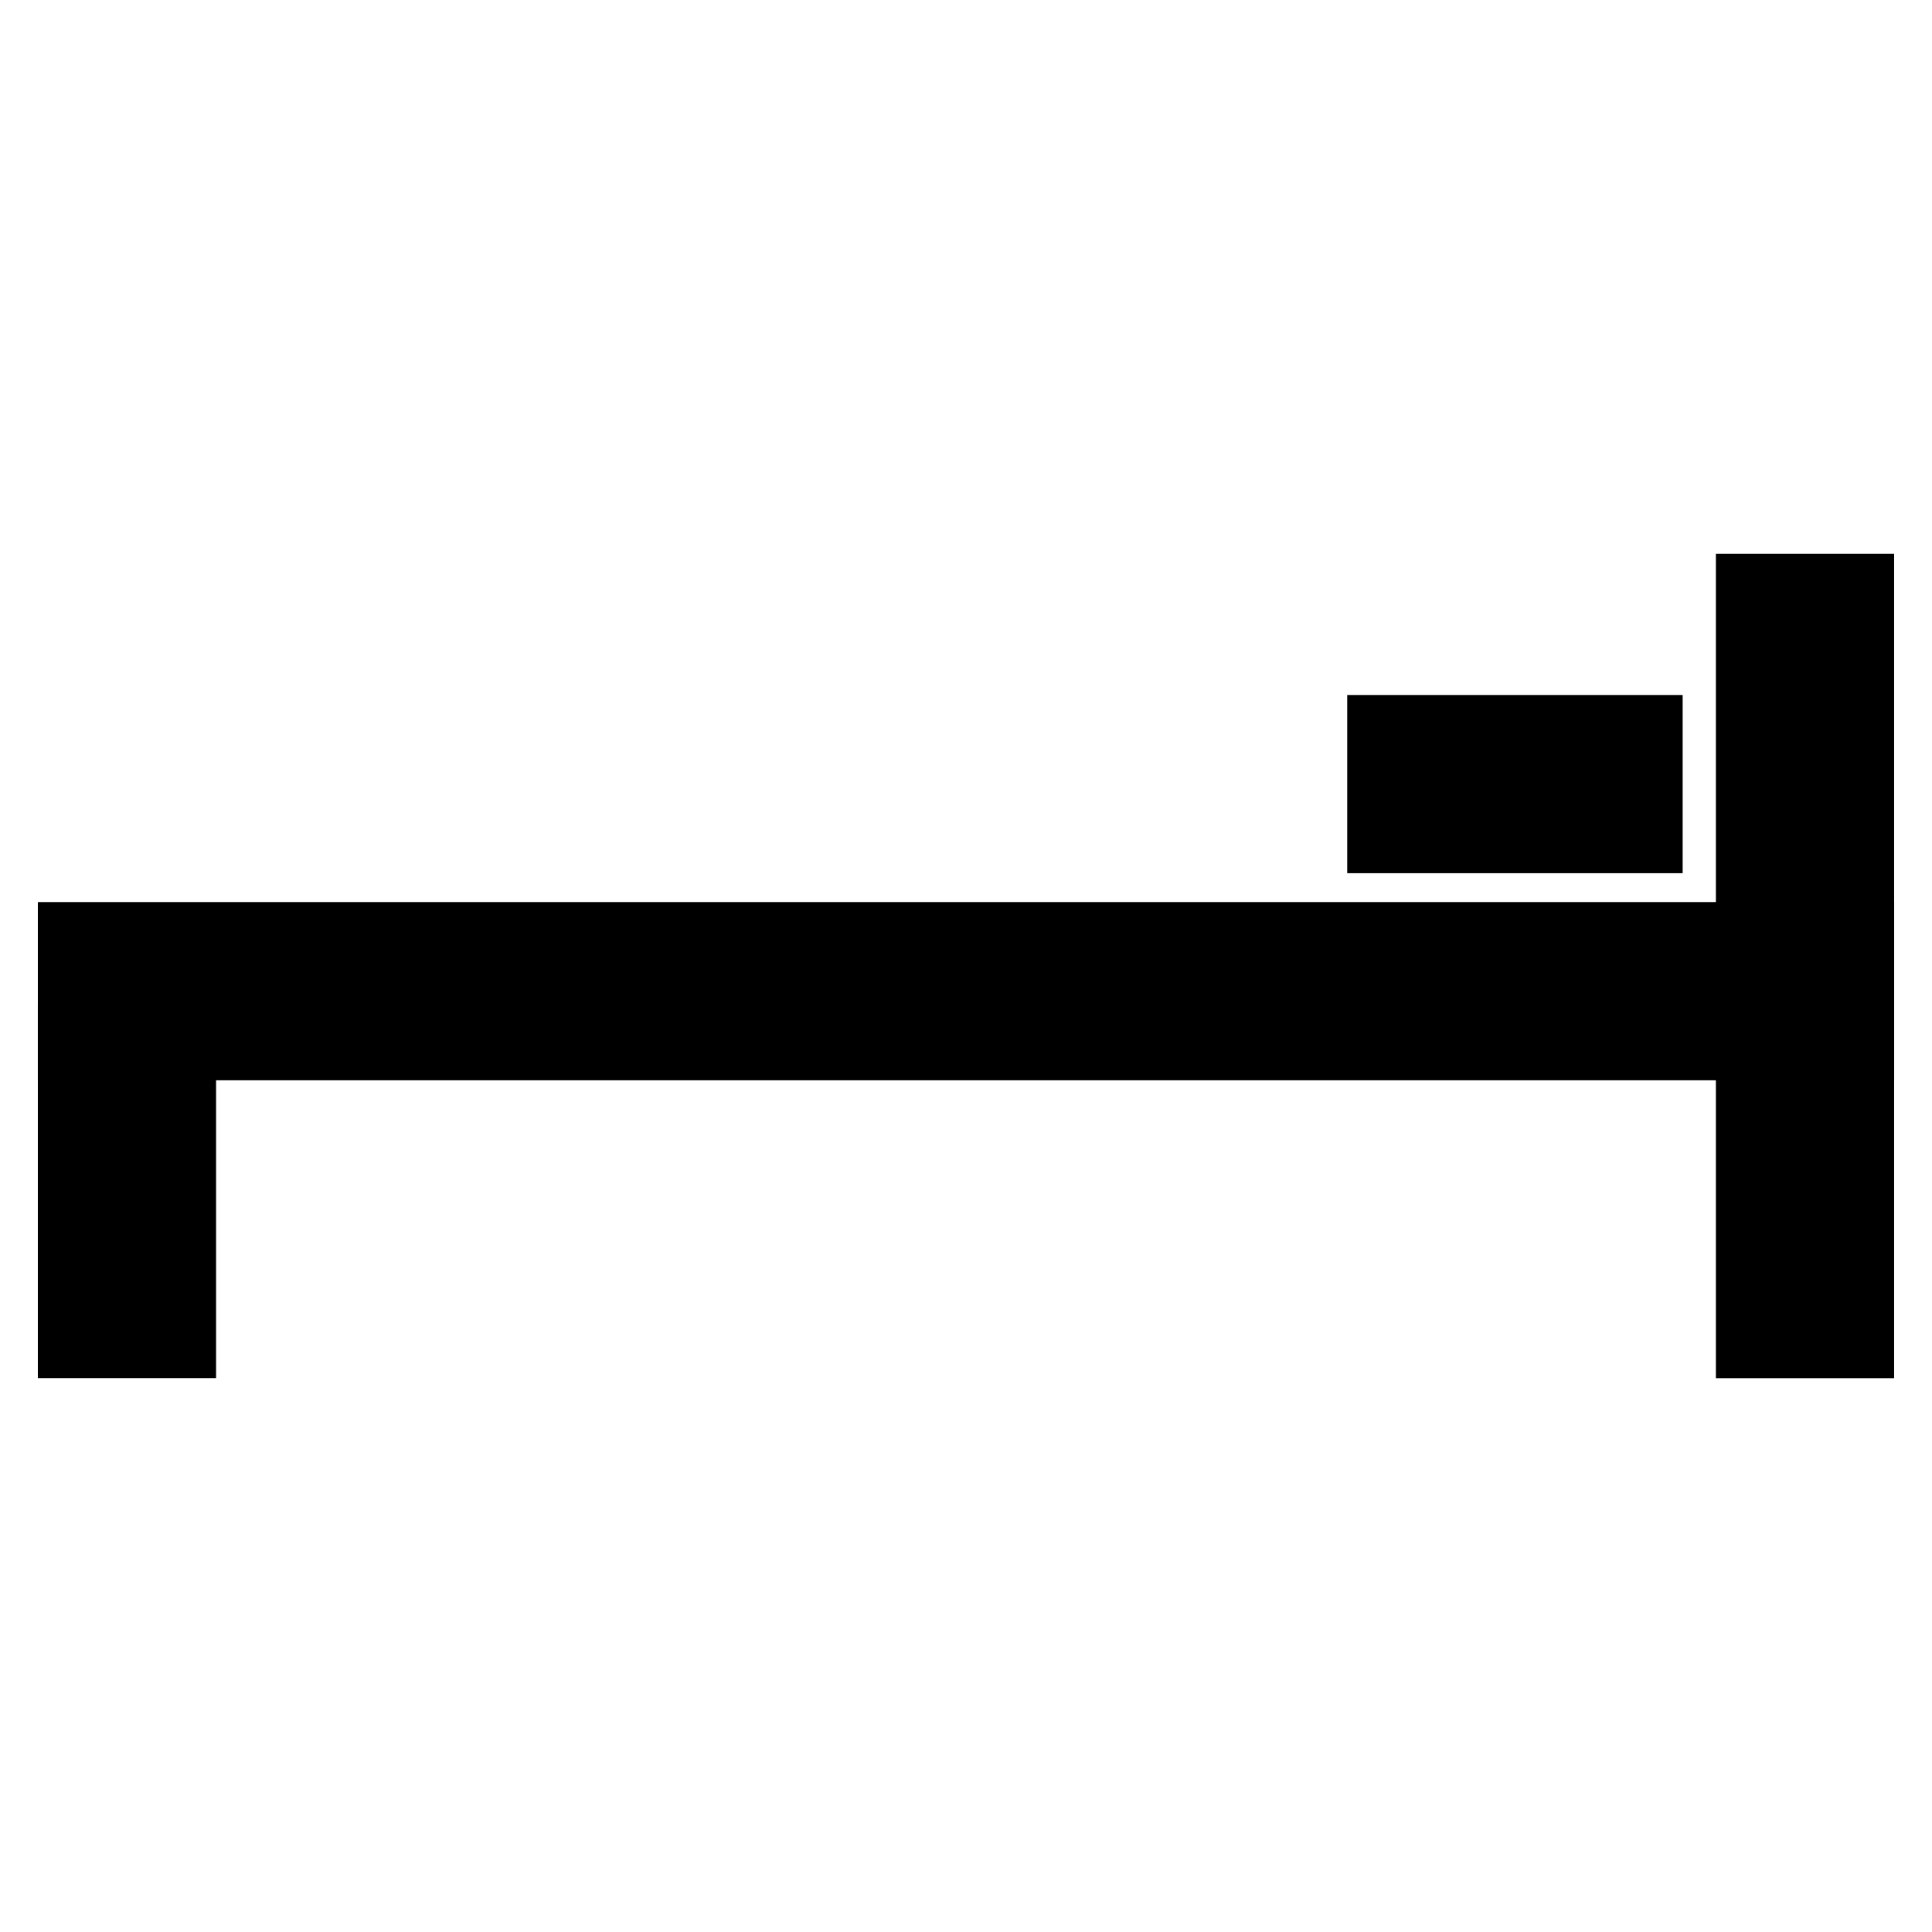 <?xml version="1.0" encoding="UTF-8"?>
<!-- The Best Svg Icon site in the world: iconSvg.co, Visit us! https://iconsvg.co -->
<svg fill="#000000" width="800px" height="800px" version="1.1" viewBox="144 144 512 512" xmlns="http://www.w3.org/2000/svg">
 <g>
  <path d="m598.73 290.78h47.23v218.45h-47.23z"/>
  <path d="m154.03 383.06h491.94v47.23h-491.94z"/>
  <path d="m501.03 328.18h88.891v47.23h-88.891z"/>
  <path d="m154.03 410.26h47.23v98.953h-47.23z"/>
 </g>
</svg>